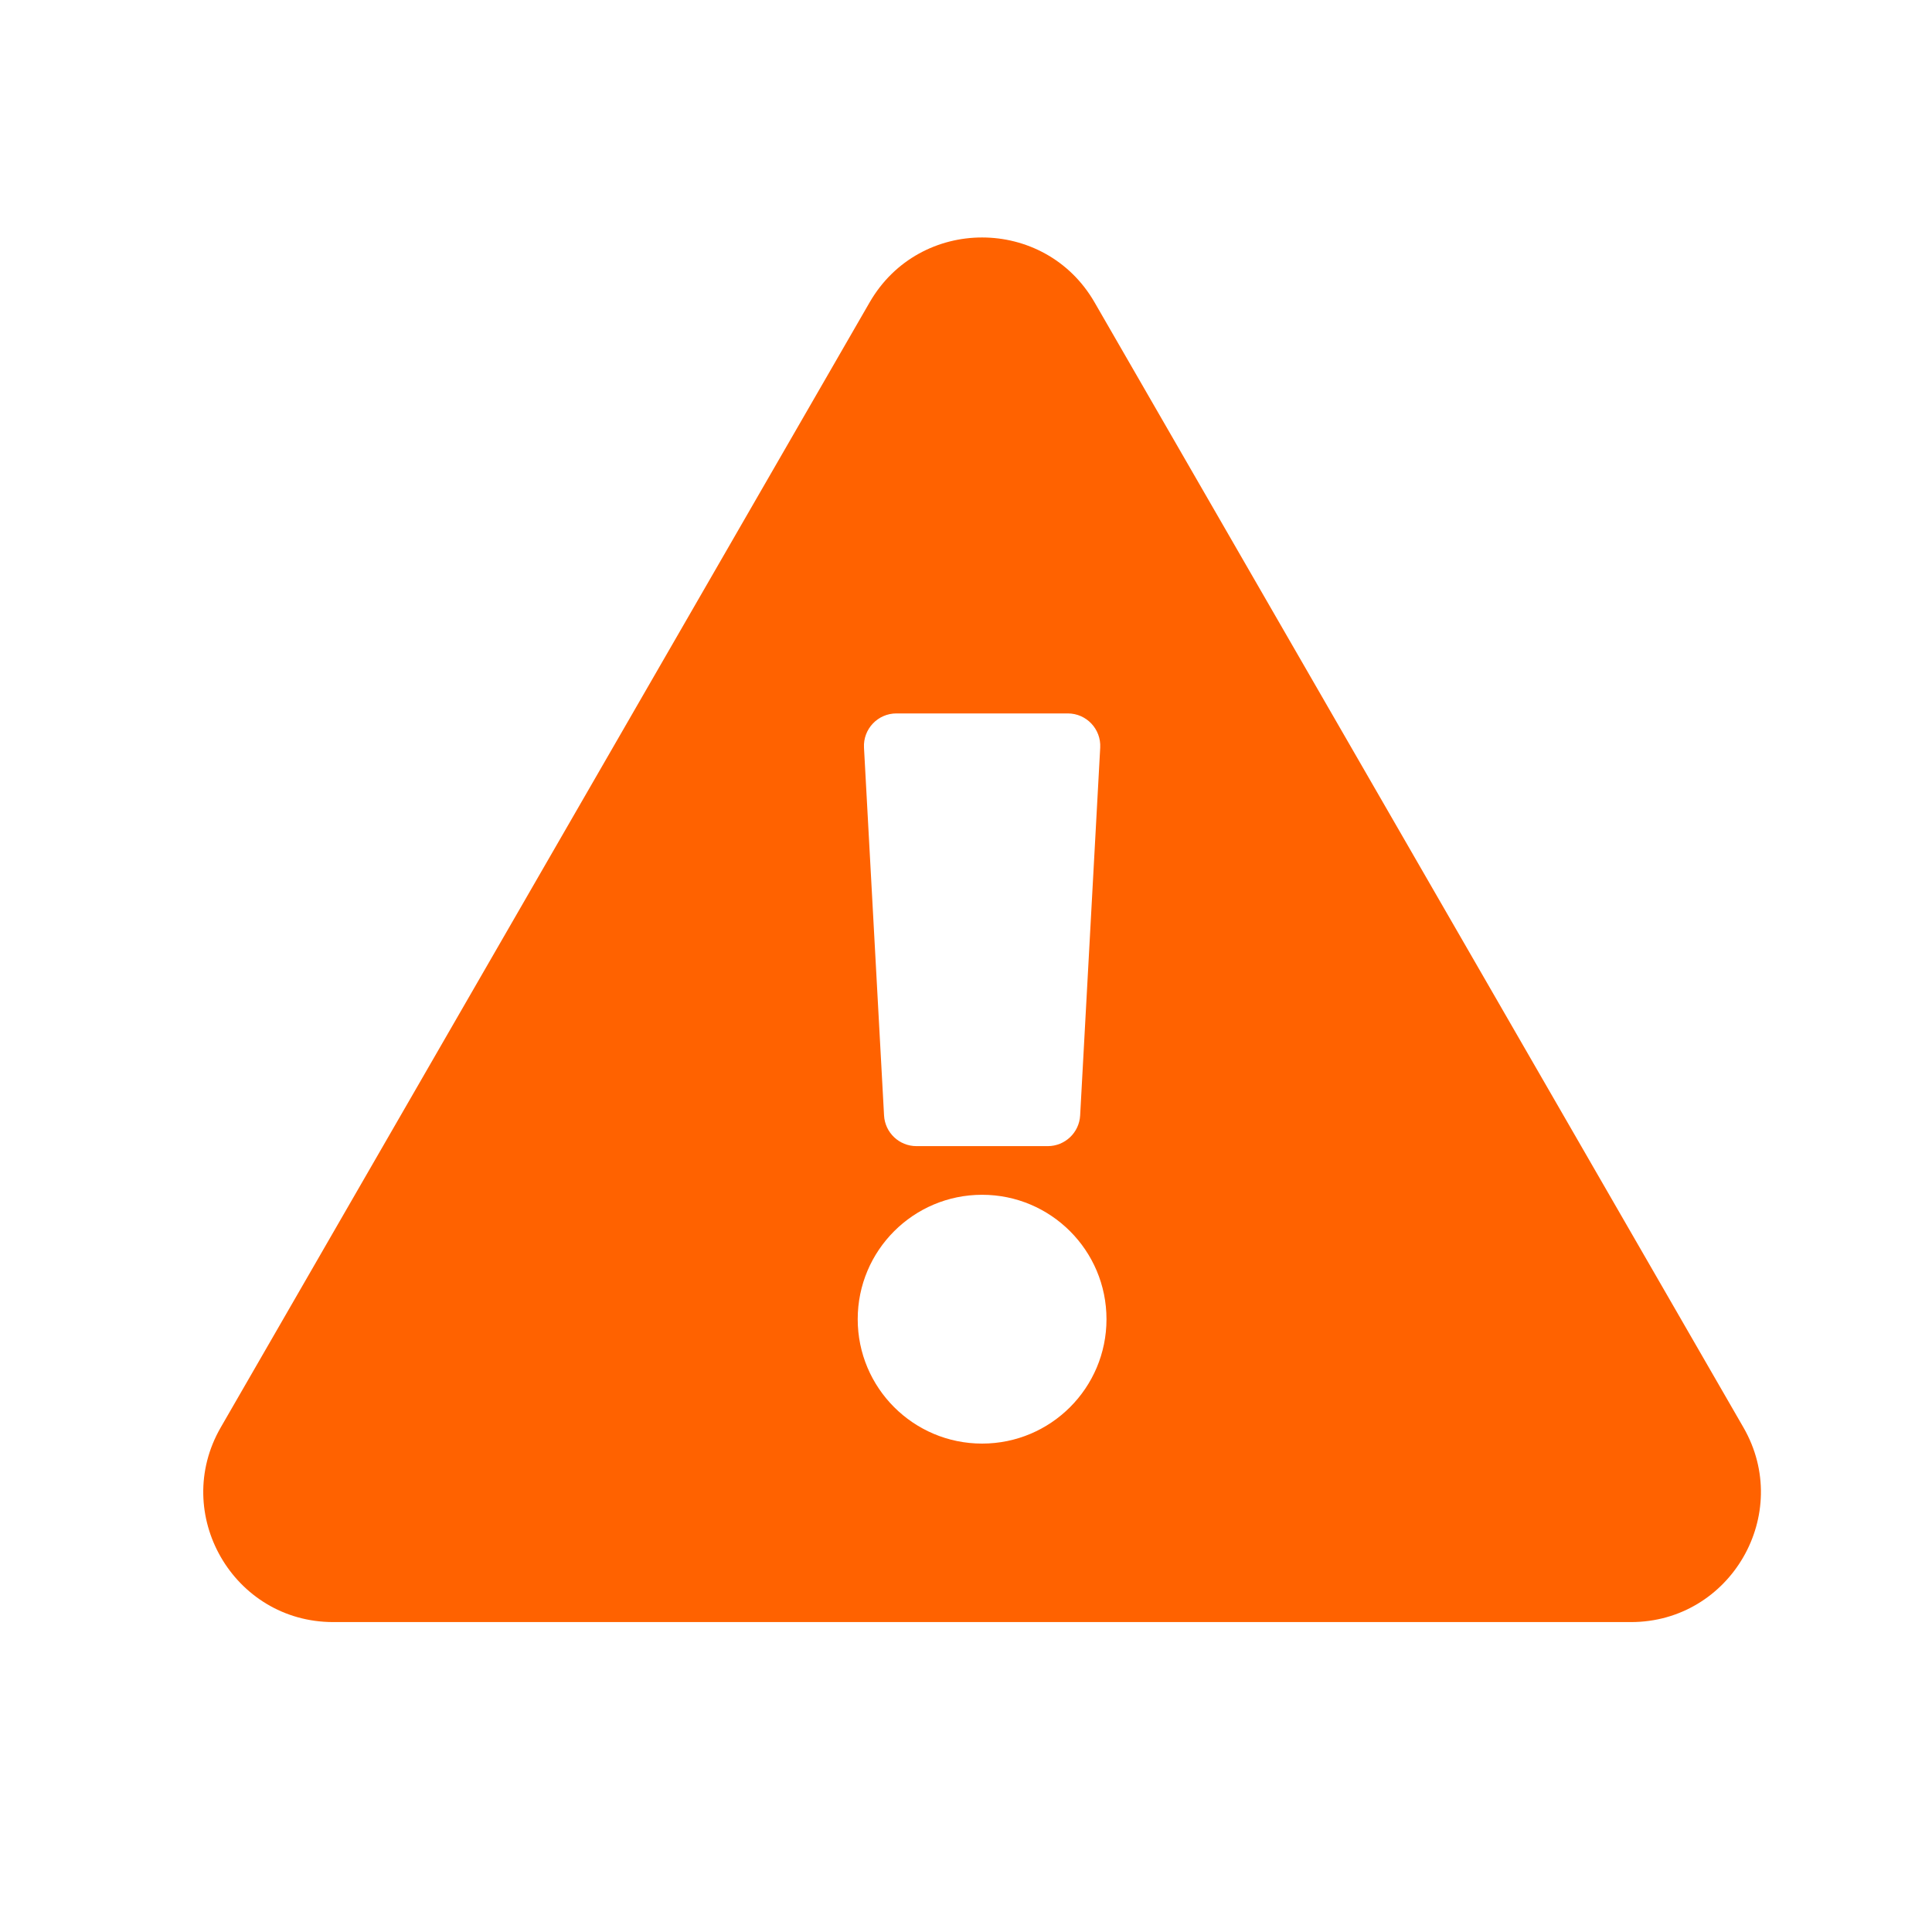 <?xml version="1.0" encoding="UTF-8"?>
<svg width="60px" height="60px" viewBox="0 0 60 60" version="1.1" xmlns="http://www.w3.org/2000/svg" xmlns:xlink="http://www.w3.org/1999/xlink">
    <title>Icon/Disruption</title>
    <g id="Icon/Disruption" stroke="none" stroke-width="1" fill="none" fill-rule="evenodd">
        <path d="M50.651,50.375 C53.747,50.375 55.693,47.016 54.143,44.329 L33.992,9.389 C32.444,6.706 28.559,6.701 27.008,9.389 L6.856,44.329 C5.309,47.011 7.246,50.375 10.348,50.375 L50.651,50.375 Z M32.539,35.594 L28.461,35.594 C27.926,35.594 27.484,35.175 27.455,34.641 L26.832,23.219 C26.801,22.642 27.26,22.156 27.838,22.156 L33.162,22.156 C33.74,22.156 34.199,22.642 34.168,23.219 L33.545,34.641 C33.516,35.175 33.074,35.594 32.539,35.594 Z M30.5,44.832 C28.366,44.832 26.637,43.102 26.637,40.969 C26.637,38.835 28.366,37.105 30.5,37.105 C32.634,37.105 34.363,38.835 34.363,40.969 C34.363,43.102 32.634,44.832 30.5,44.832 Z" id="e" fill="#FF6200"></path>
    </g>
</svg>